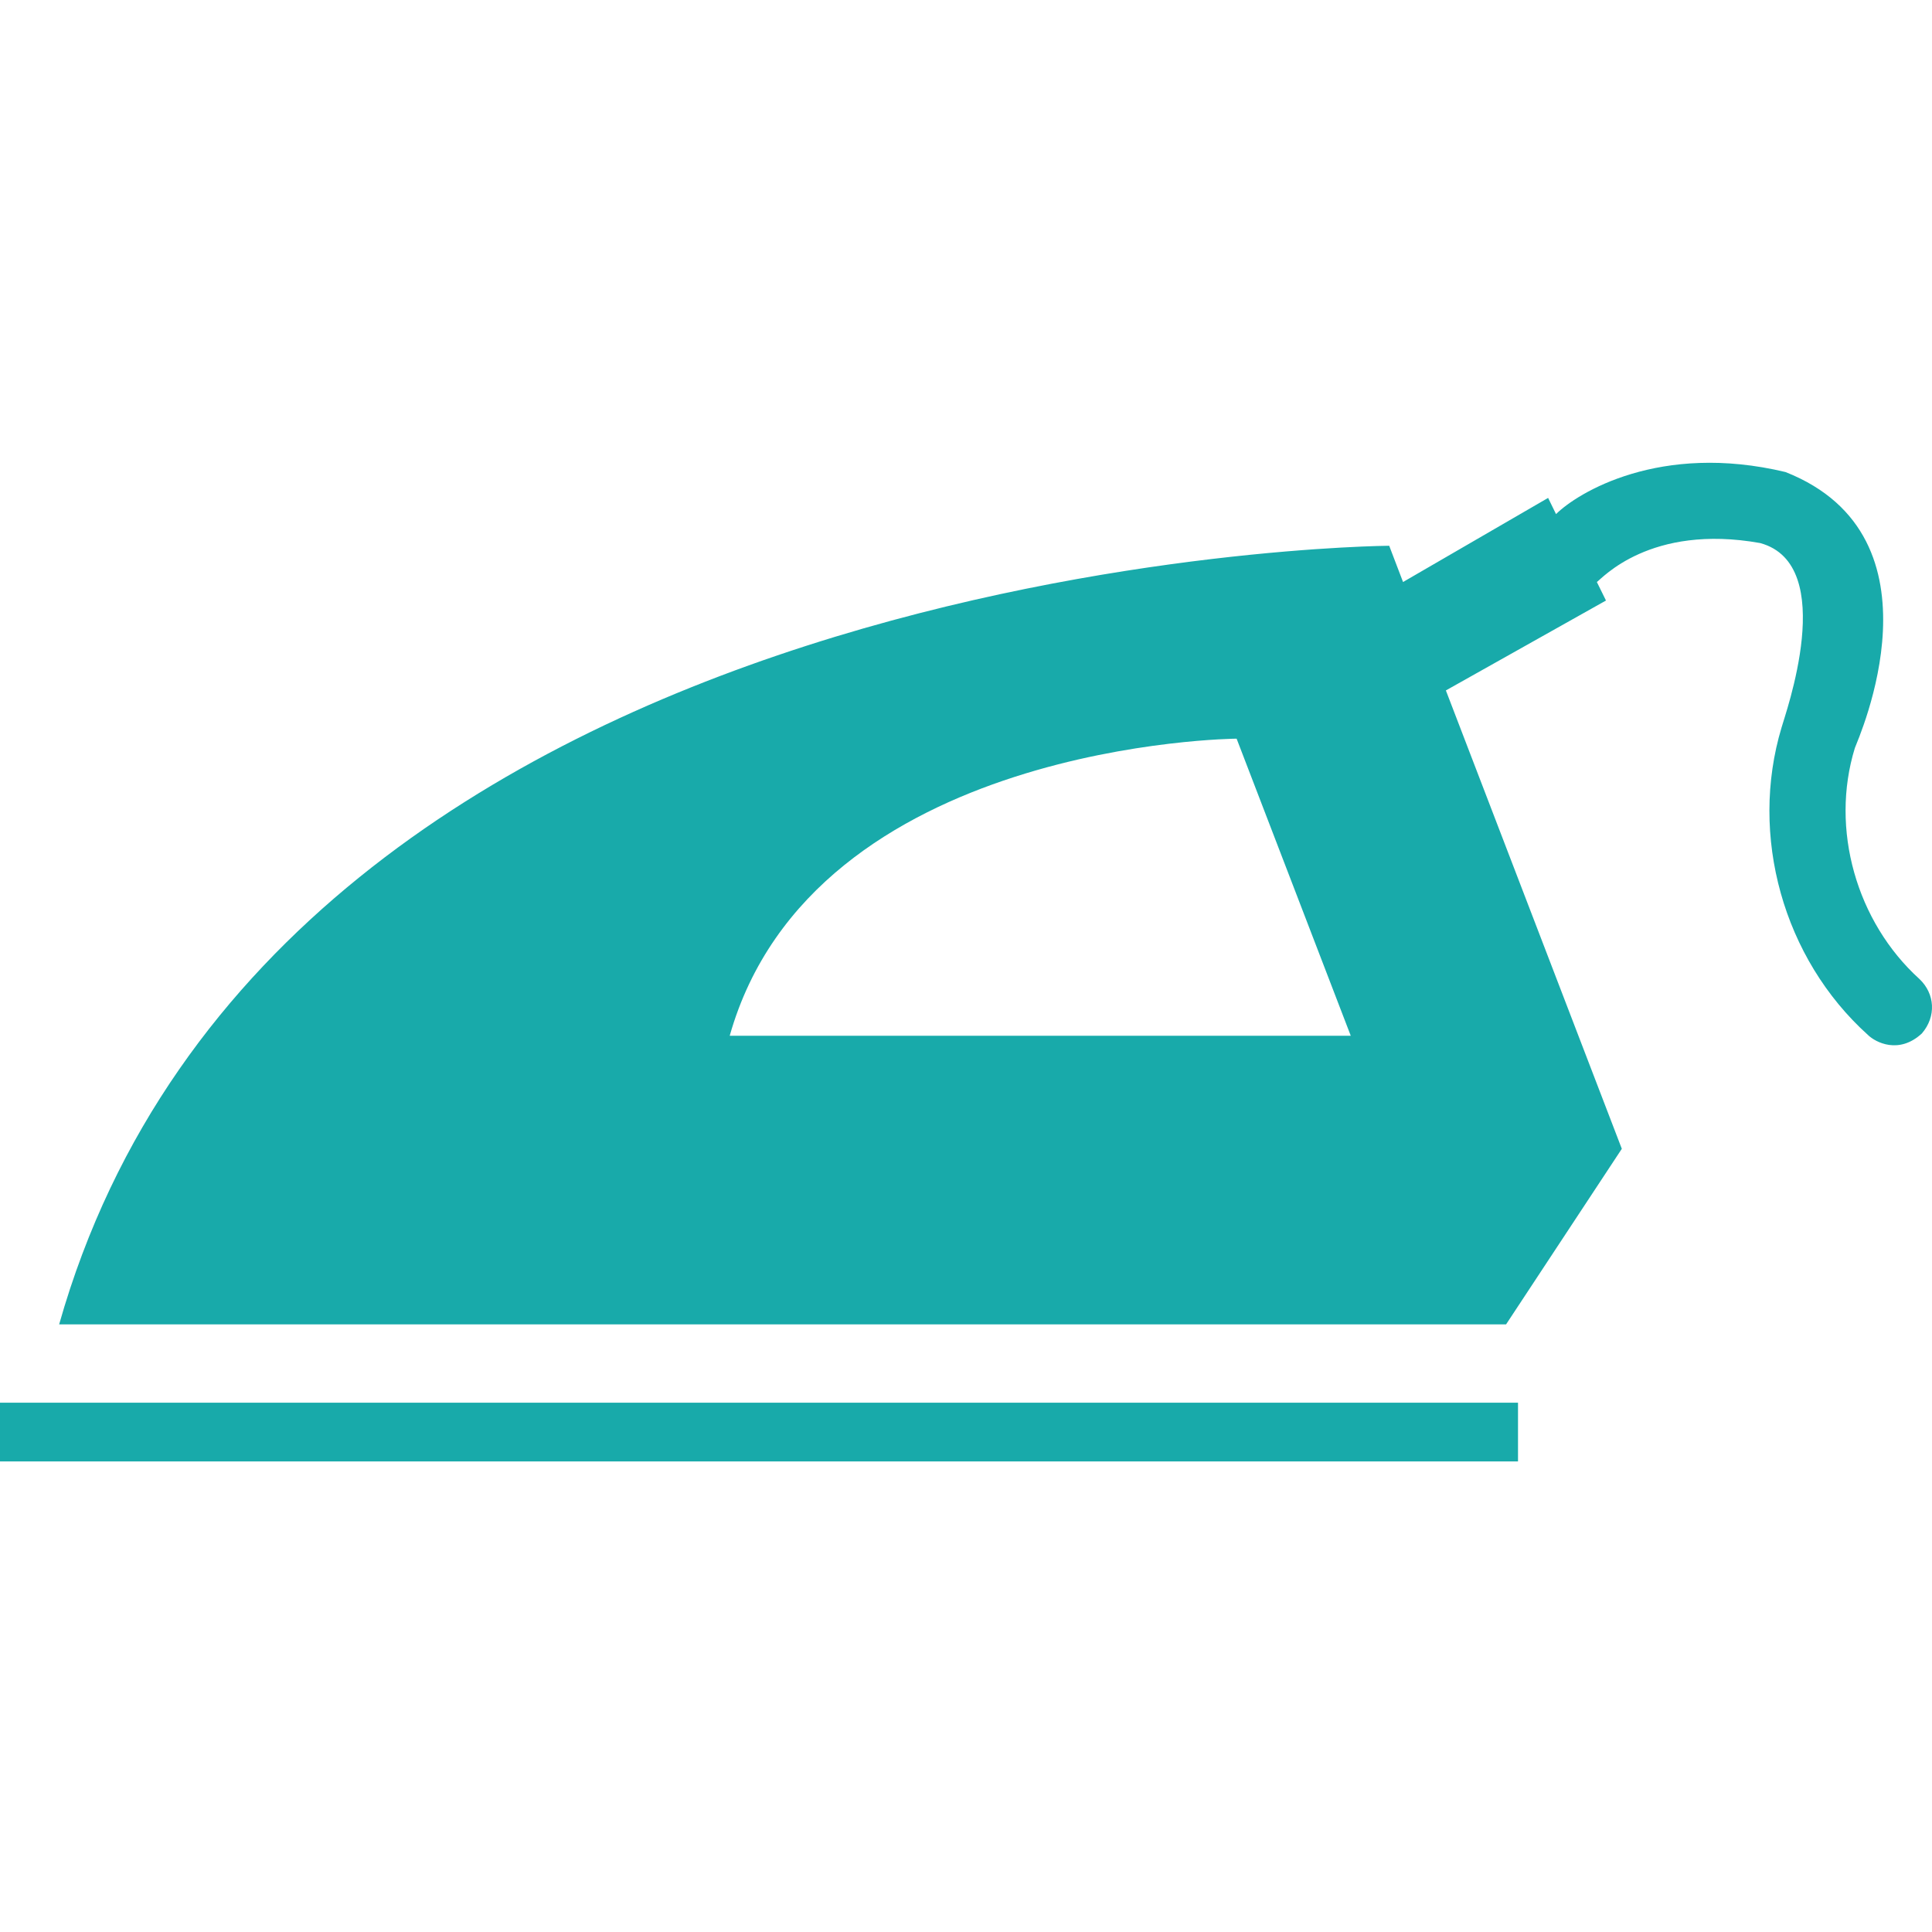 <?xml version="1.0" encoding="UTF-8"?> <svg xmlns="http://www.w3.org/2000/svg" xmlns:xlink="http://www.w3.org/1999/xlink" width="60px" height="60px" viewBox="0 0 60 60"><!-- Generator: Sketch 53.1 (72631) - https://sketchapp.com --><title>iron</title><desc>Created with Sketch.</desc><g id="iron" stroke="none" stroke-width="1" fill="none" fill-rule="evenodd"><g transform="translate(0, 14)" fill="#18AAAA" fill-rule="nonzero"><path d="M59.611,16.405 C57.654,14.632 56.829,11.744 57.605,9.228 C57.703,8.952 60.546,2.673 55.451,0.66 C51.549,-0.274 48.989,1.307 48.324,1.966 L48.078,1.463 L43.573,4.075 L43.143,2.949 C43.143,2.949 8.631,3.177 1.837,27.129 L46.773,27.129 L50.367,21.677 L44.903,7.442 L49.875,4.65 L49.592,4.075 C49.74,3.979 51.241,2.254 54.663,2.865 C57.125,3.536 55.426,8.221 55.328,8.593 C54.318,11.948 55.377,15.77 58.011,18.142 C58.245,18.37 58.971,18.754 59.685,18.095 C60.14,17.567 60.091,16.86 59.611,16.405 Z M22.662,18.166 C25.247,9.036 38.404,8.94 38.404,8.94 L41.949,18.166 L22.662,18.166 Z" id="Shape"></path><rect id="Rectangle" x="0" y="29.562" width="47.143" height="1.824"></rect></g></g></svg> 